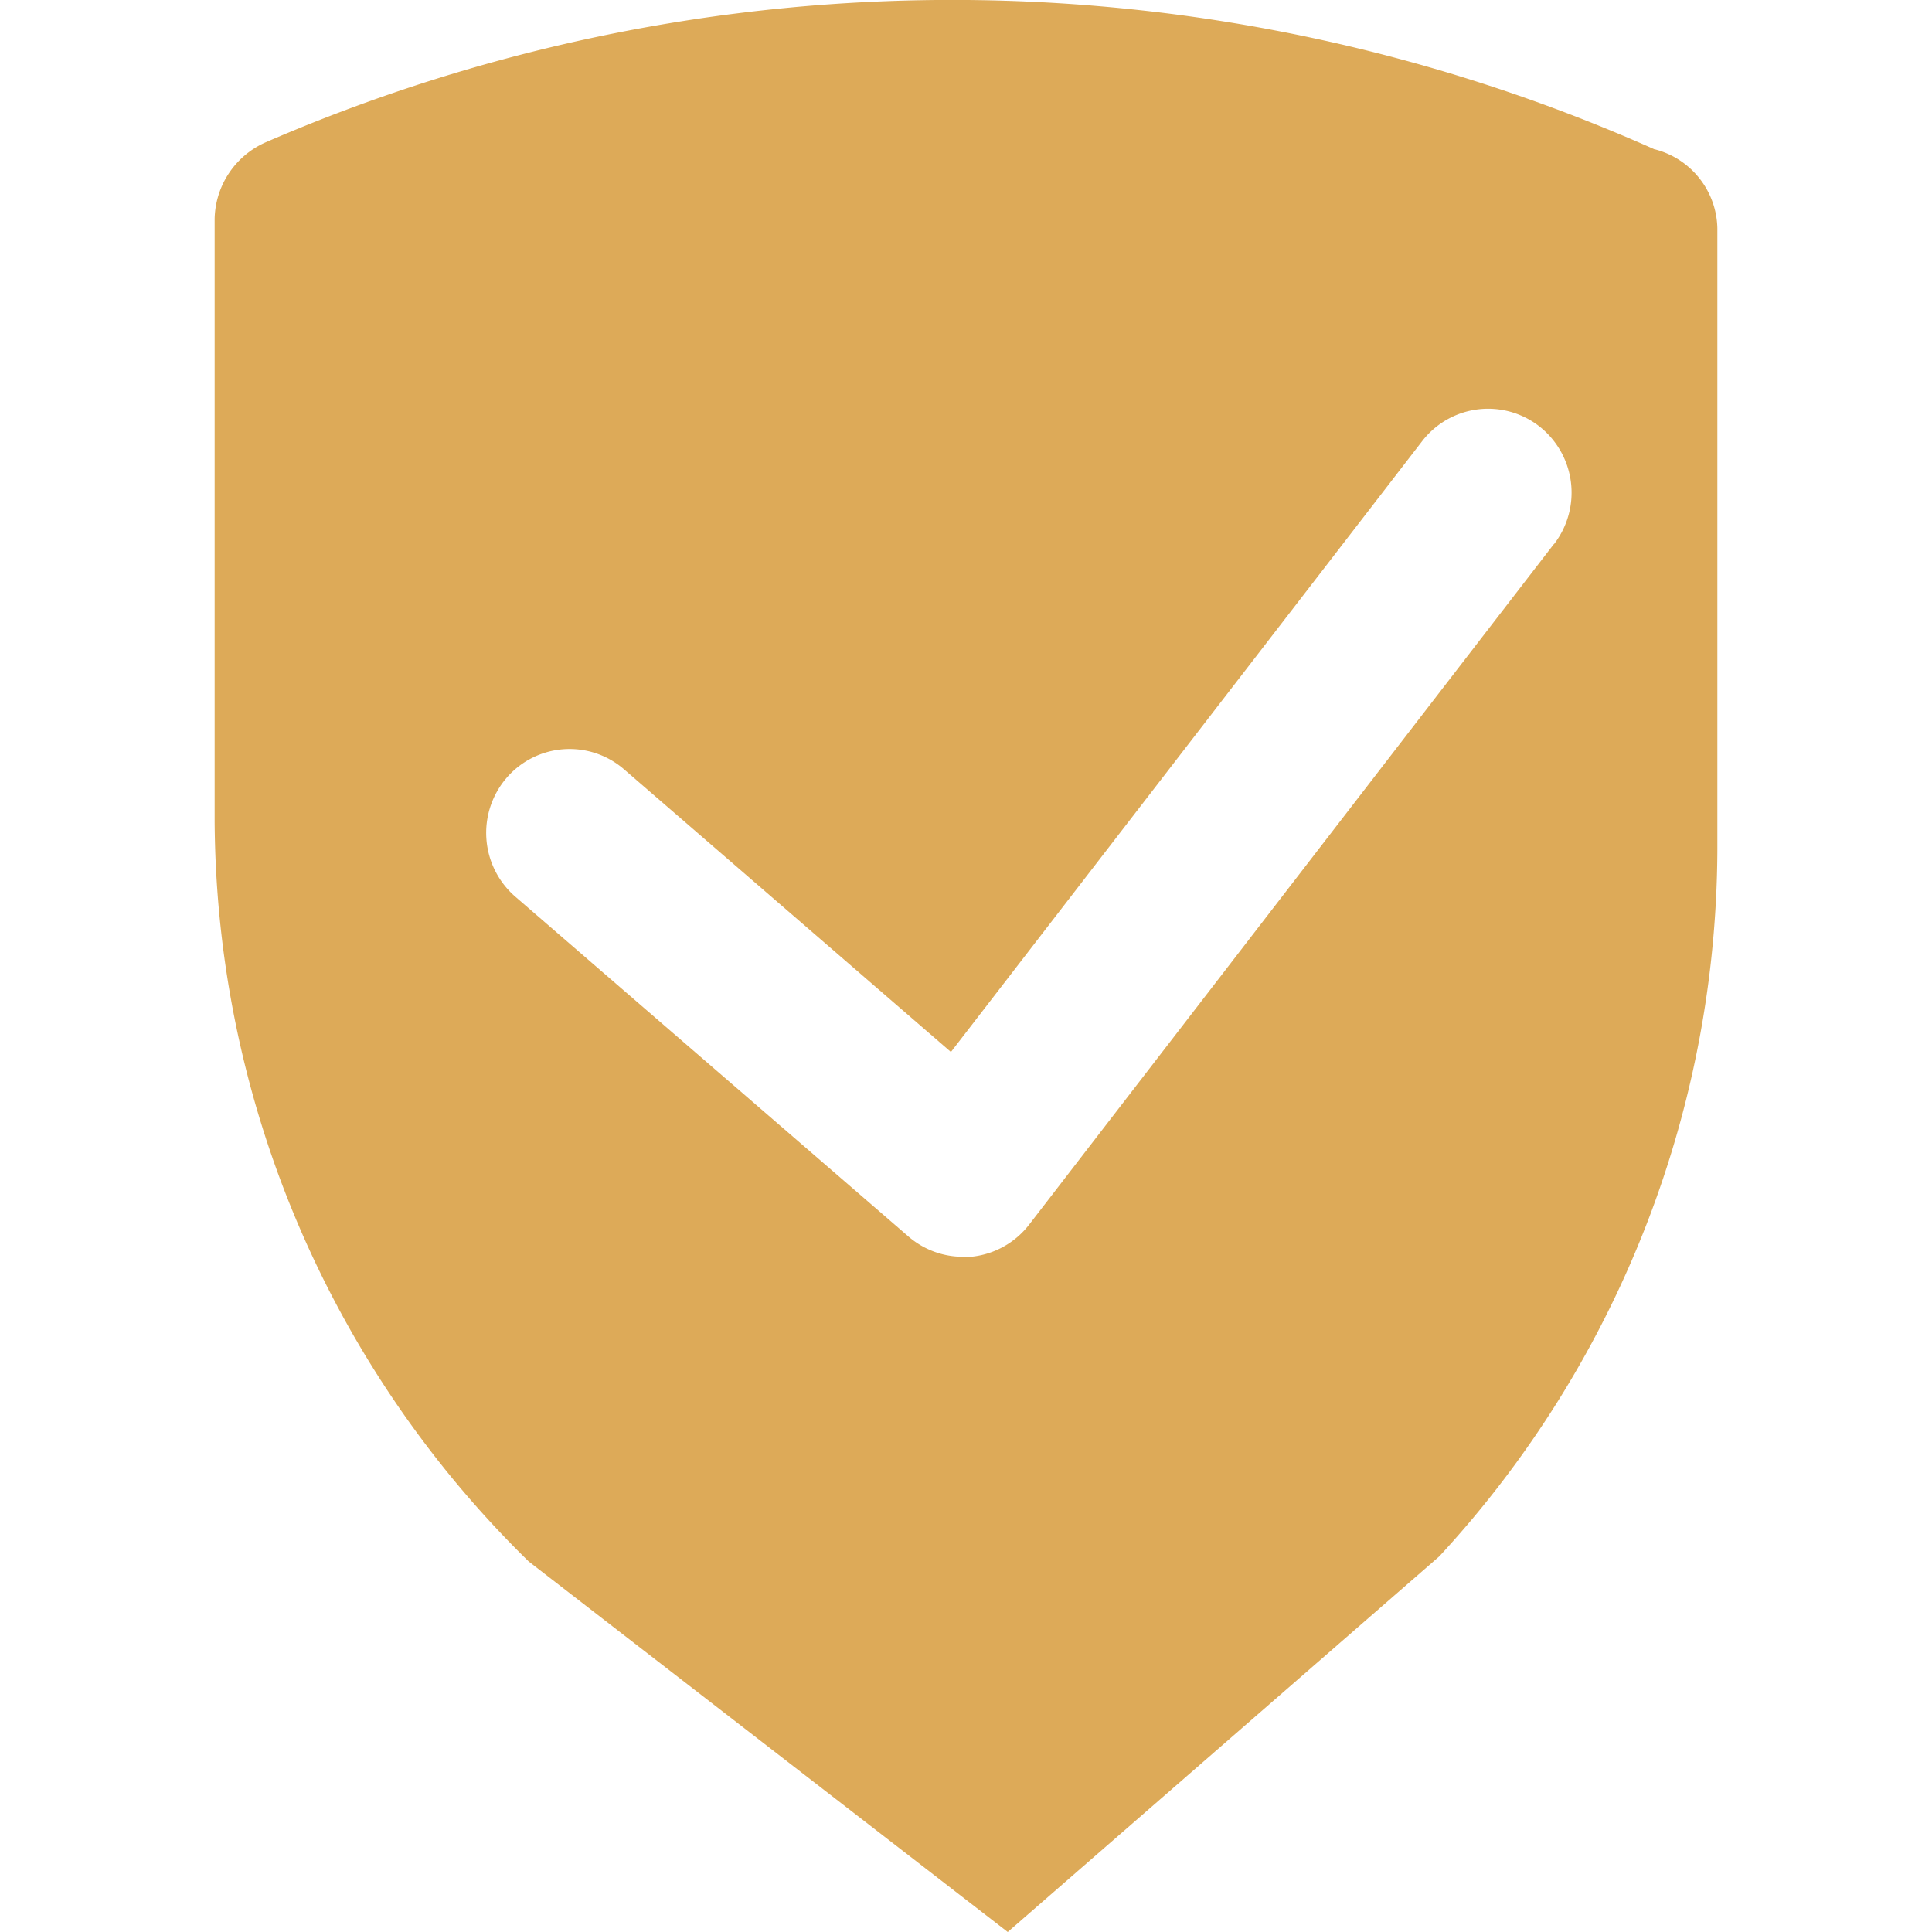 <svg id="Component_104_2" data-name="Component 104 – 2" xmlns="http://www.w3.org/2000/svg" xmlns:xlink="http://www.w3.org/1999/xlink" width="20" height="20" viewBox="0 0 15.556 20">
  <defs>
    <clipPath id="clip-path">
      <rect id="Rectangle_6328" data-name="Rectangle 6328" width="15.556" height="20" fill="#ddaa58"/>
    </clipPath>
  </defs>
  <g id="Group_26447" data-name="Group 26447" clip-path="url(#clip-path)">
    <path id="Path_11718" data-name="Path 11718" d="M14.906,1.546A17.867,17.867,0,0,0,.531,1.472.885.885,0,0,0,0,2.3V8.377a10.8,10.8,0,0,0,3.252,7.788L8.21,20l4.468-3.889A10.84,10.84,0,0,0,15.556,8.7V2.4a.862.862,0,0,0-.65-.855M13.863,5.633,8.431,12.678a.866.866,0,0,1-.6.332c-.029,0-.058,0-.086,0a.86.86,0,0,1-.563-.21L3.112,9.282a.874.874,0,0,1-.093-1.226.861.861,0,0,1,1.219-.092L7.622,10.89,12.5,4.567a.862.862,0,0,1,1.212-.154.872.872,0,0,1,.153,1.22" transform="translate(0 0)" fill="#ddaa58"/>
  </g>
</svg>

